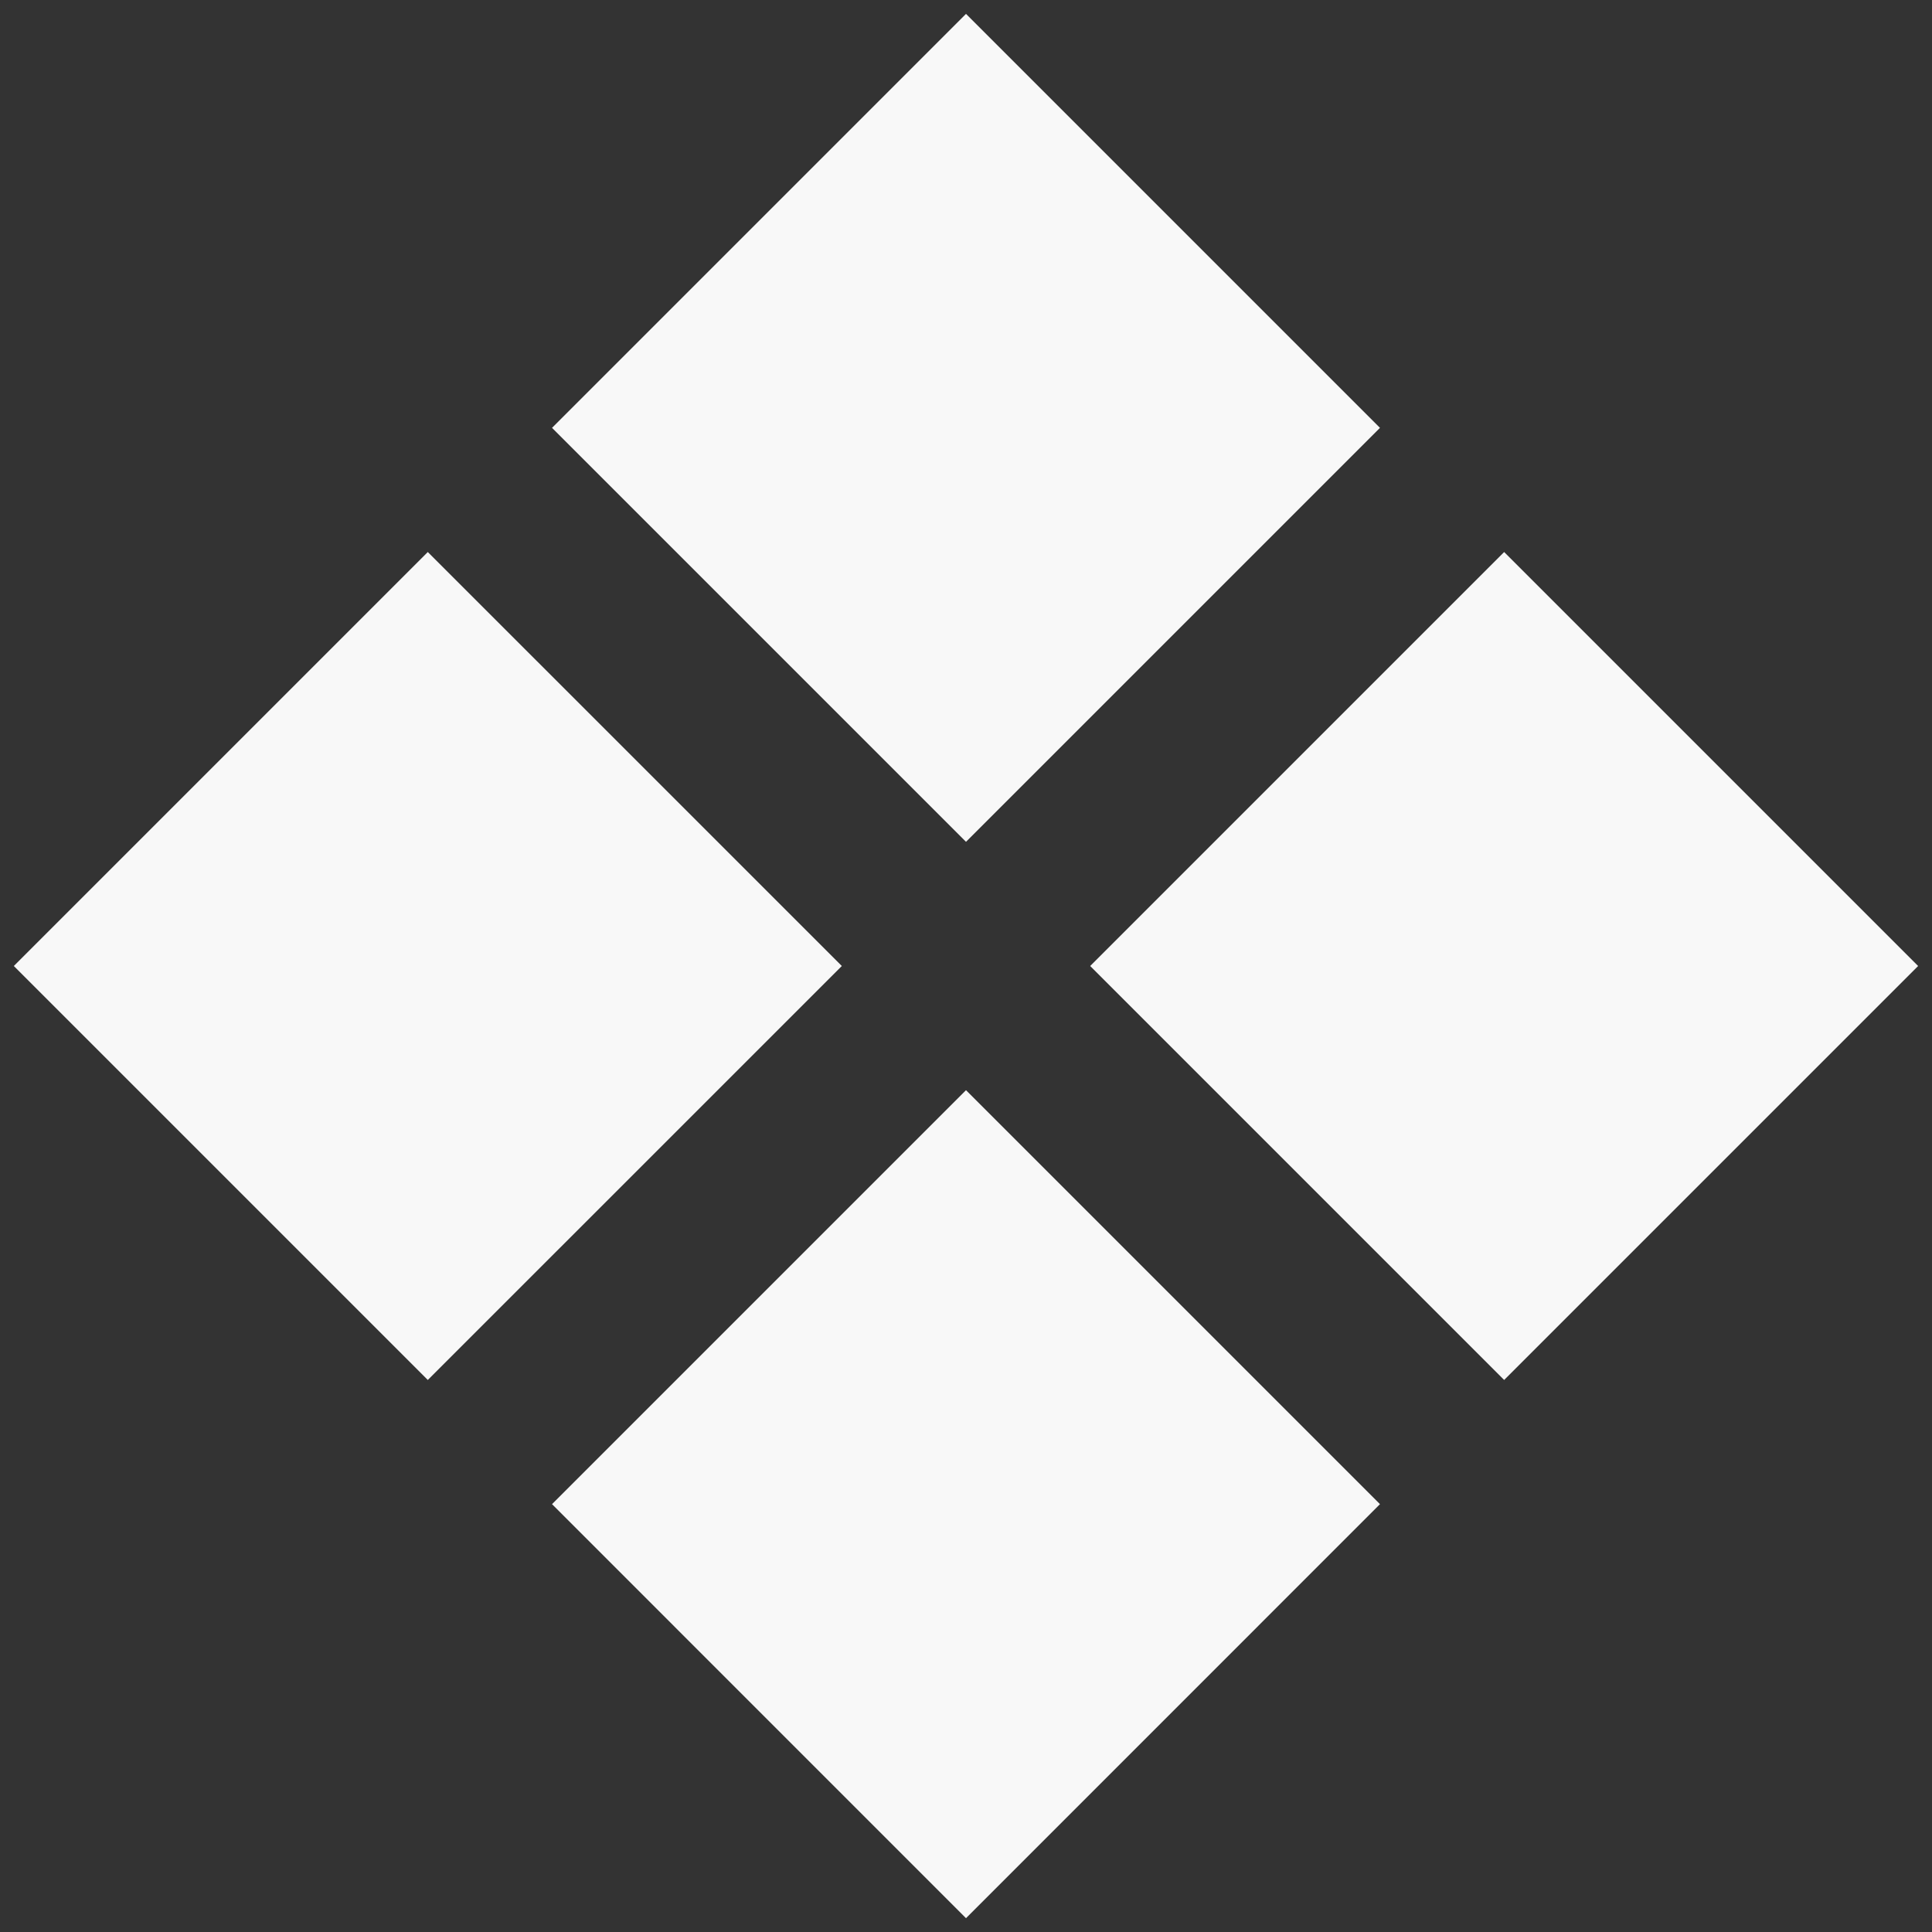 <?xml version="1.0" encoding="UTF-8"?> <svg xmlns="http://www.w3.org/2000/svg" width="33" height="33" viewBox="0 0 33 33" fill="none"><rect x="0" y="0" width="33" height="33" fill="#333333" stroke="none"/> <path d="M0.236 16.5L7.307 9.429L14.379 16.5L7.307 23.571L0.236 16.5Z" fill="#F8F8F8"></path> <path d="M9.429 25.692L16.5 18.621L23.571 25.692L16.5 32.764L9.429 25.692Z" fill="#F8F8F8"></path> <path d="M9.429 7.308L16.5 0.237L23.571 7.308L16.5 14.379L9.429 7.308Z" fill="#F8F8F8"></path> <path d="M18.621 16.5L25.692 9.429L32.763 16.5L25.692 23.571L18.621 16.5Z" fill="#F8F8F8"></path> </svg> 